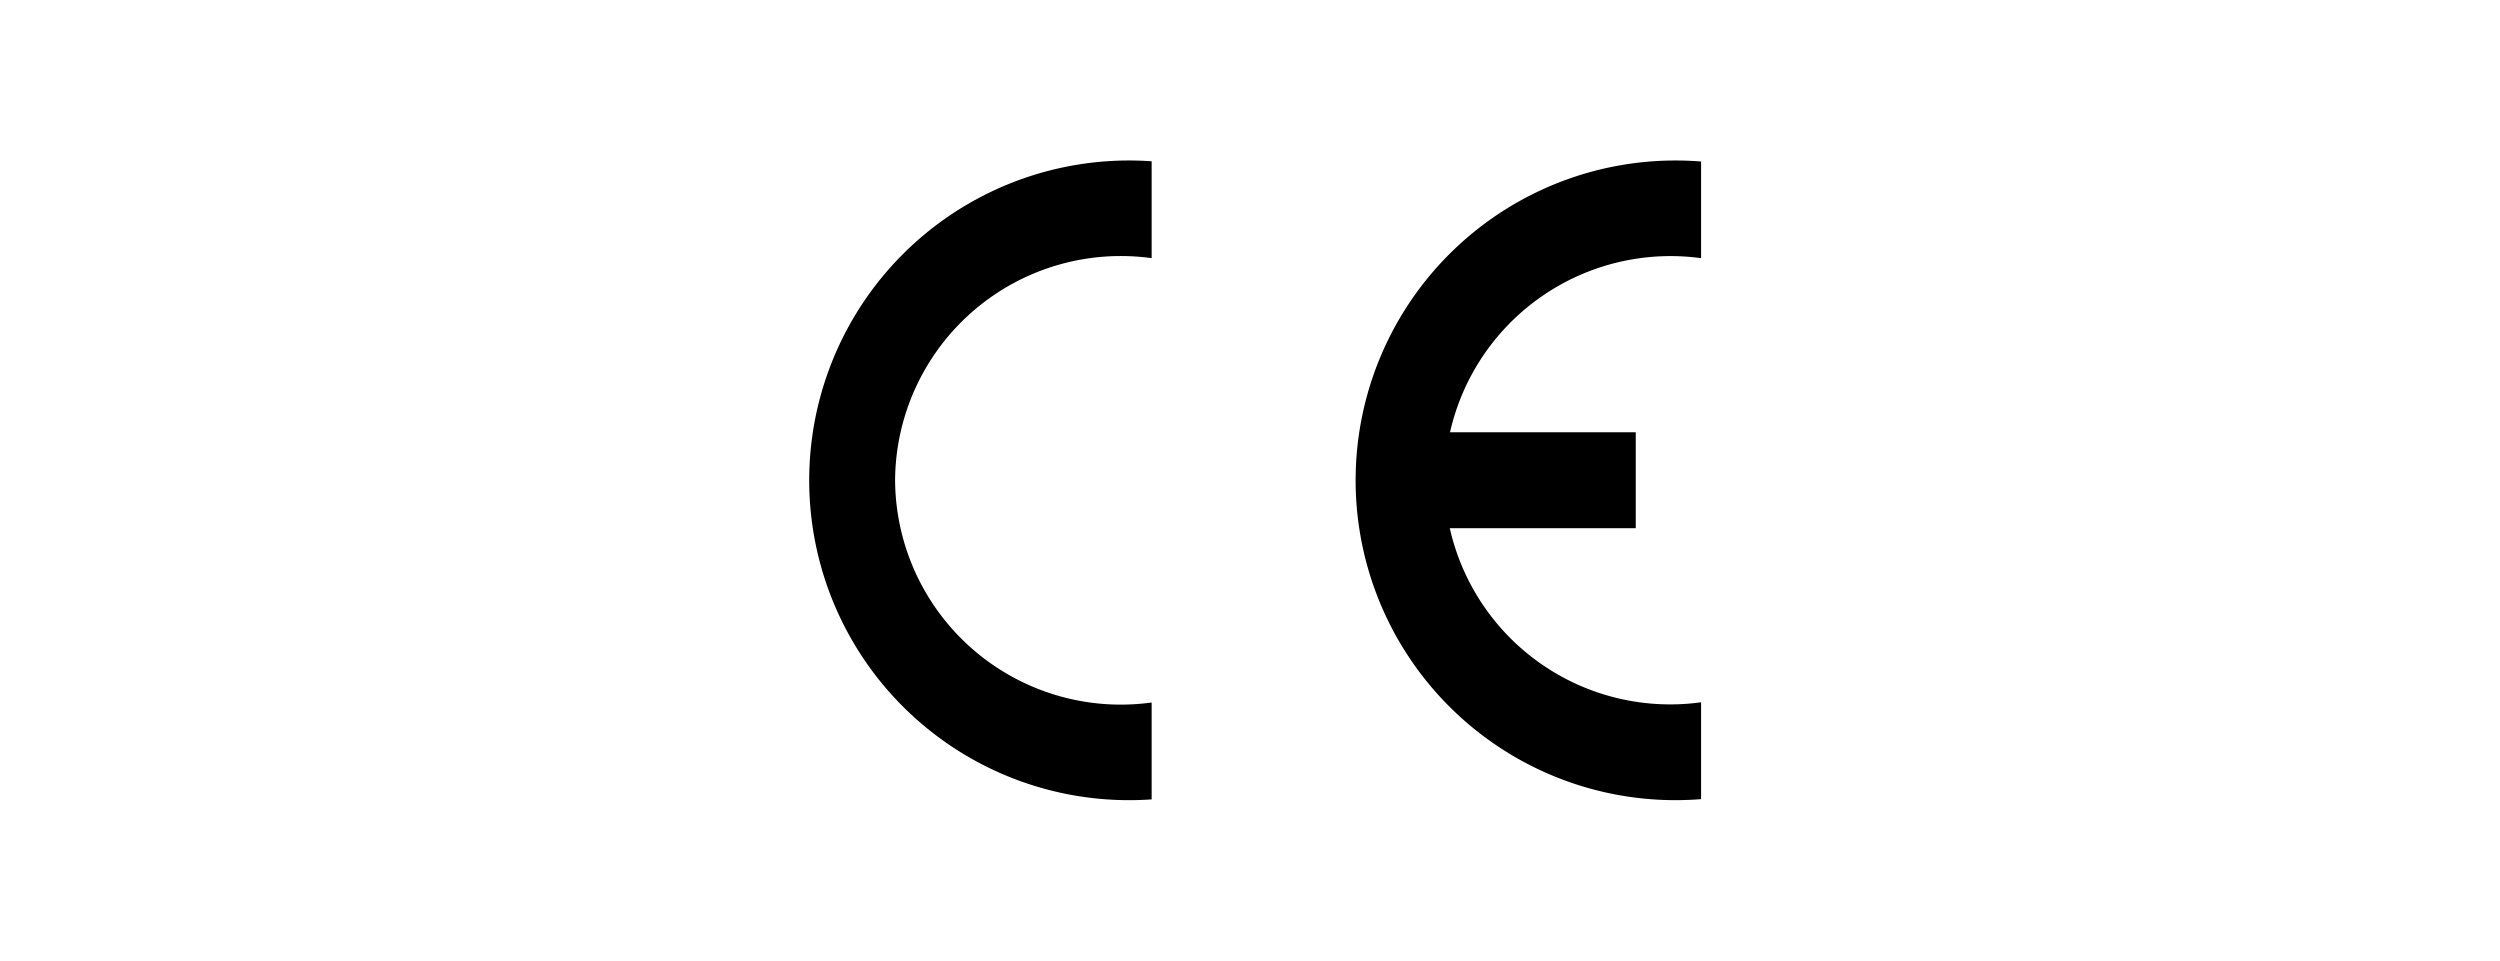 <svg xmlns="http://www.w3.org/2000/svg" viewBox="0 0 109.43 42.05"><rect width="109.43" height="42.05" style="fill:#fff"></rect><path d="M39.18,21A9.88,9.88,0,0,1,50.41,11.3V7.06a14,14,0,1,0,0,27.93V30.75A9.88,9.88,0,0,1,39.18,21Z"></path><path d="M74.46,11.3V7.07a14,14,0,1,0,0,27.91V30.74a9.89,9.89,0,0,1-11-7.62h8.14v-4.2H63.47A9.9,9.9,0,0,1,74.46,11.3Z"></path></svg>